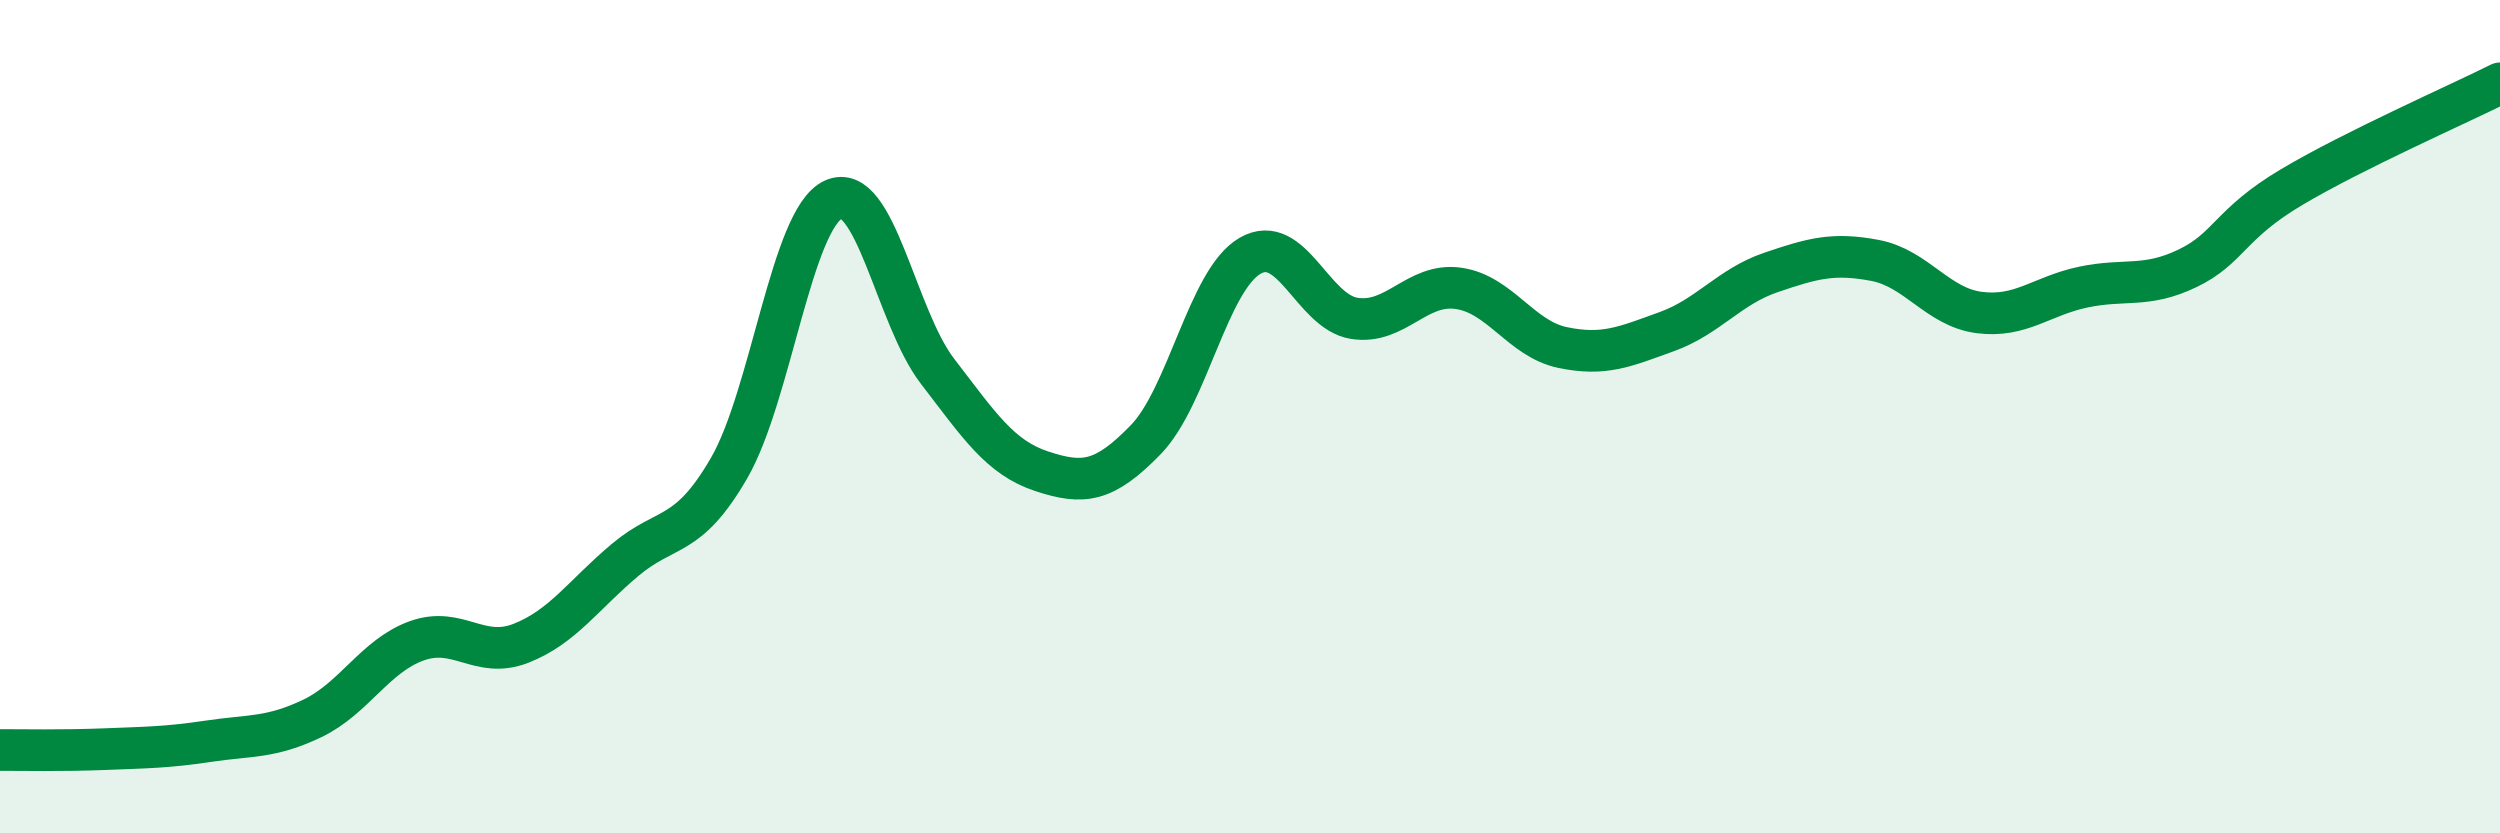 
    <svg width="60" height="20" viewBox="0 0 60 20" xmlns="http://www.w3.org/2000/svg">
      <path
        d="M 0,18 C 0.5,18 1.5,18.02 2.5,17.98 C 3.5,17.94 4,17.94 5,17.79 C 6,17.64 6.5,17.72 7.5,17.24 C 8.5,16.76 9,15.74 10,15.38 C 11,15.02 11.5,15.83 12.5,15.44 C 13.5,15.05 14,14.28 15,13.44 C 16,12.6 16.5,12.96 17.5,11.23 C 18.5,9.5 19,5.25 20,4.79 C 21,4.33 21.5,7.61 22.5,8.91 C 23.5,10.21 24,10.98 25,11.31 C 26,11.64 26.5,11.58 27.5,10.55 C 28.5,9.52 29,6.72 30,6.14 C 31,5.56 31.5,7.48 32.5,7.64 C 33.5,7.8 34,6.78 35,6.92 C 36,7.06 36.5,8.13 37.5,8.34 C 38.5,8.55 39,8.32 40,7.96 C 41,7.6 41.5,6.88 42.5,6.54 C 43.5,6.2 44,6.06 45,6.25 C 46,6.44 46.5,7.37 47.5,7.5 C 48.5,7.63 49,7.1 50,6.89 C 51,6.68 51.5,6.92 52.5,6.44 C 53.5,5.96 53.5,5.38 55,4.49 C 56.5,3.6 59,2.5 60,2L60 20L0 20Z"
        fill="#008740"
        opacity="0.1"
        stroke-linecap="round"
        stroke-linejoin="round"
      />
      <path
        d="M 0,18 C 0.5,18 1.5,18.02 2.5,17.98 C 3.5,17.94 4,17.94 5,17.79 C 6,17.64 6.5,17.72 7.5,17.24 C 8.5,16.76 9,15.74 10,15.38 C 11,15.02 11.5,15.83 12.5,15.44 C 13.5,15.05 14,14.28 15,13.44 C 16,12.6 16.5,12.96 17.5,11.23 C 18.5,9.5 19,5.25 20,4.79 C 21,4.33 21.5,7.61 22.5,8.91 C 23.5,10.21 24,10.98 25,11.31 C 26,11.64 26.5,11.58 27.5,10.55 C 28.5,9.52 29,6.72 30,6.14 C 31,5.56 31.5,7.48 32.5,7.64 C 33.5,7.8 34,6.78 35,6.92 C 36,7.06 36.5,8.13 37.5,8.34 C 38.5,8.55 39,8.32 40,7.96 C 41,7.6 41.5,6.88 42.5,6.54 C 43.5,6.2 44,6.06 45,6.25 C 46,6.44 46.5,7.37 47.5,7.5 C 48.5,7.63 49,7.1 50,6.89 C 51,6.68 51.5,6.92 52.5,6.44 C 53.5,5.96 53.5,5.38 55,4.49 C 56.5,3.6 59,2.5 60,2"
        stroke="#008740"
        stroke-width="1"
        fill="none"
        stroke-linecap="round"
        stroke-linejoin="round"
      />
    </svg>
  
